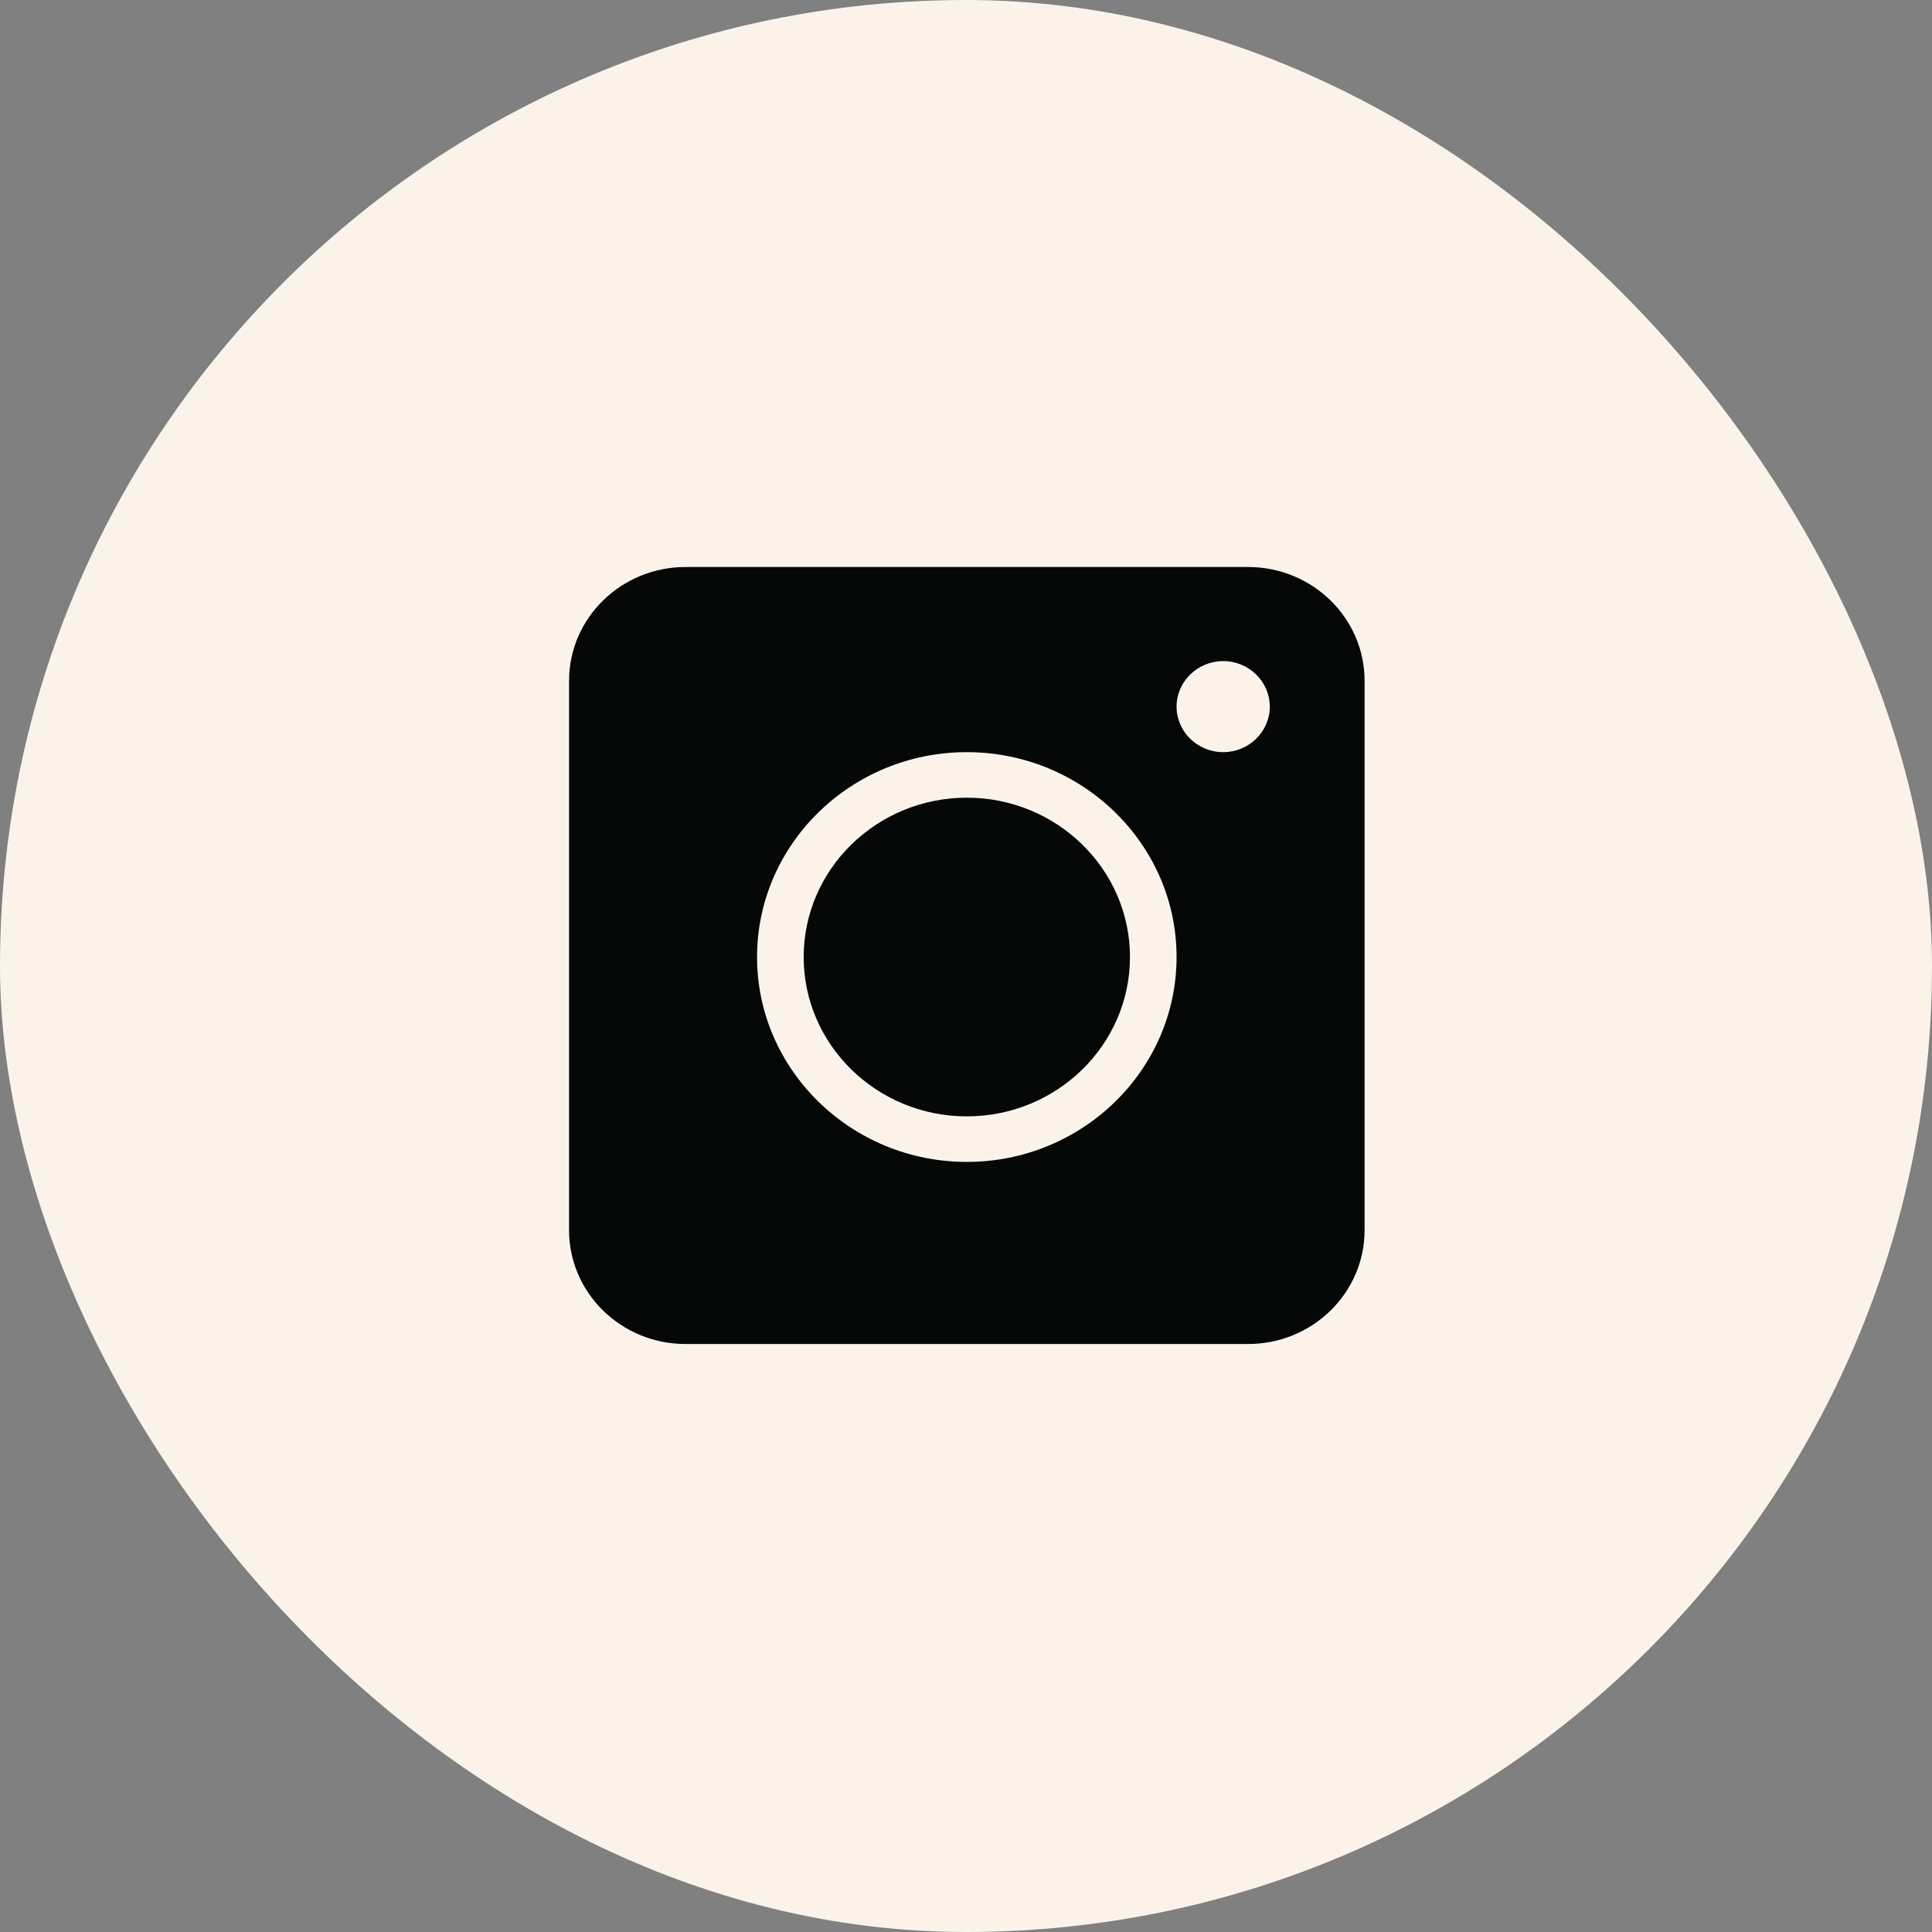 <?xml version="1.0" encoding="UTF-8"?> <svg xmlns="http://www.w3.org/2000/svg" width="92" height="92" viewBox="0 0 92 92" fill="none"><rect x="0" y="0" width="92" height="92" fill="#808080" stroke="none"/> <rect width="92" height="92" rx="46" fill="#FBF3EA"></rect> <path d="M46.039 37.985C41.755 37.985 38.27 41.389 38.27 45.573C38.27 49.757 41.755 53.161 46.039 53.161C50.323 53.161 53.808 49.757 53.808 45.573C53.808 41.389 50.323 37.985 46.039 37.985ZM46.039 37.985C41.755 37.985 38.27 41.389 38.27 45.573C38.27 49.757 41.755 53.161 46.039 53.161C50.323 53.161 53.808 49.757 53.808 45.573C53.808 41.389 50.323 37.985 46.039 37.985ZM59.431 27H32.647C29.584 27 27.098 29.428 27.098 32.42V58.581C27.098 61.573 29.584 64.001 32.647 64.001H59.431C62.494 64.001 64.98 61.573 64.98 58.581V32.42C64.98 29.428 62.494 27 59.431 27ZM46.039 55.329C40.534 55.329 36.05 50.95 36.05 45.573C36.05 40.196 40.534 35.817 46.039 35.817C51.544 35.817 56.027 40.196 56.027 45.573C56.027 50.95 51.544 55.329 46.039 55.329ZM58.247 35.817C57.026 35.817 56.027 34.841 56.027 33.649C56.027 32.456 57.026 31.481 58.247 31.481C59.468 31.481 60.467 32.456 60.467 33.649C60.467 34.841 59.468 35.817 58.247 35.817ZM46.039 37.985C41.755 37.985 38.27 41.389 38.27 45.573C38.27 49.757 41.755 53.161 46.039 53.161C50.323 53.161 53.808 49.757 53.808 45.573C53.808 41.389 50.323 37.985 46.039 37.985ZM46.039 37.985C41.755 37.985 38.27 41.389 38.27 45.573C38.27 49.757 41.755 53.161 46.039 53.161C50.323 53.161 53.808 49.757 53.808 45.573C53.808 41.389 50.323 37.985 46.039 37.985ZM46.039 37.985C41.755 37.985 38.27 41.389 38.27 45.573C38.27 49.757 41.755 53.161 46.039 53.161C50.323 53.161 53.808 49.757 53.808 45.573C53.808 41.389 50.323 37.985 46.039 37.985Z" fill="#060807"></path> </svg> 